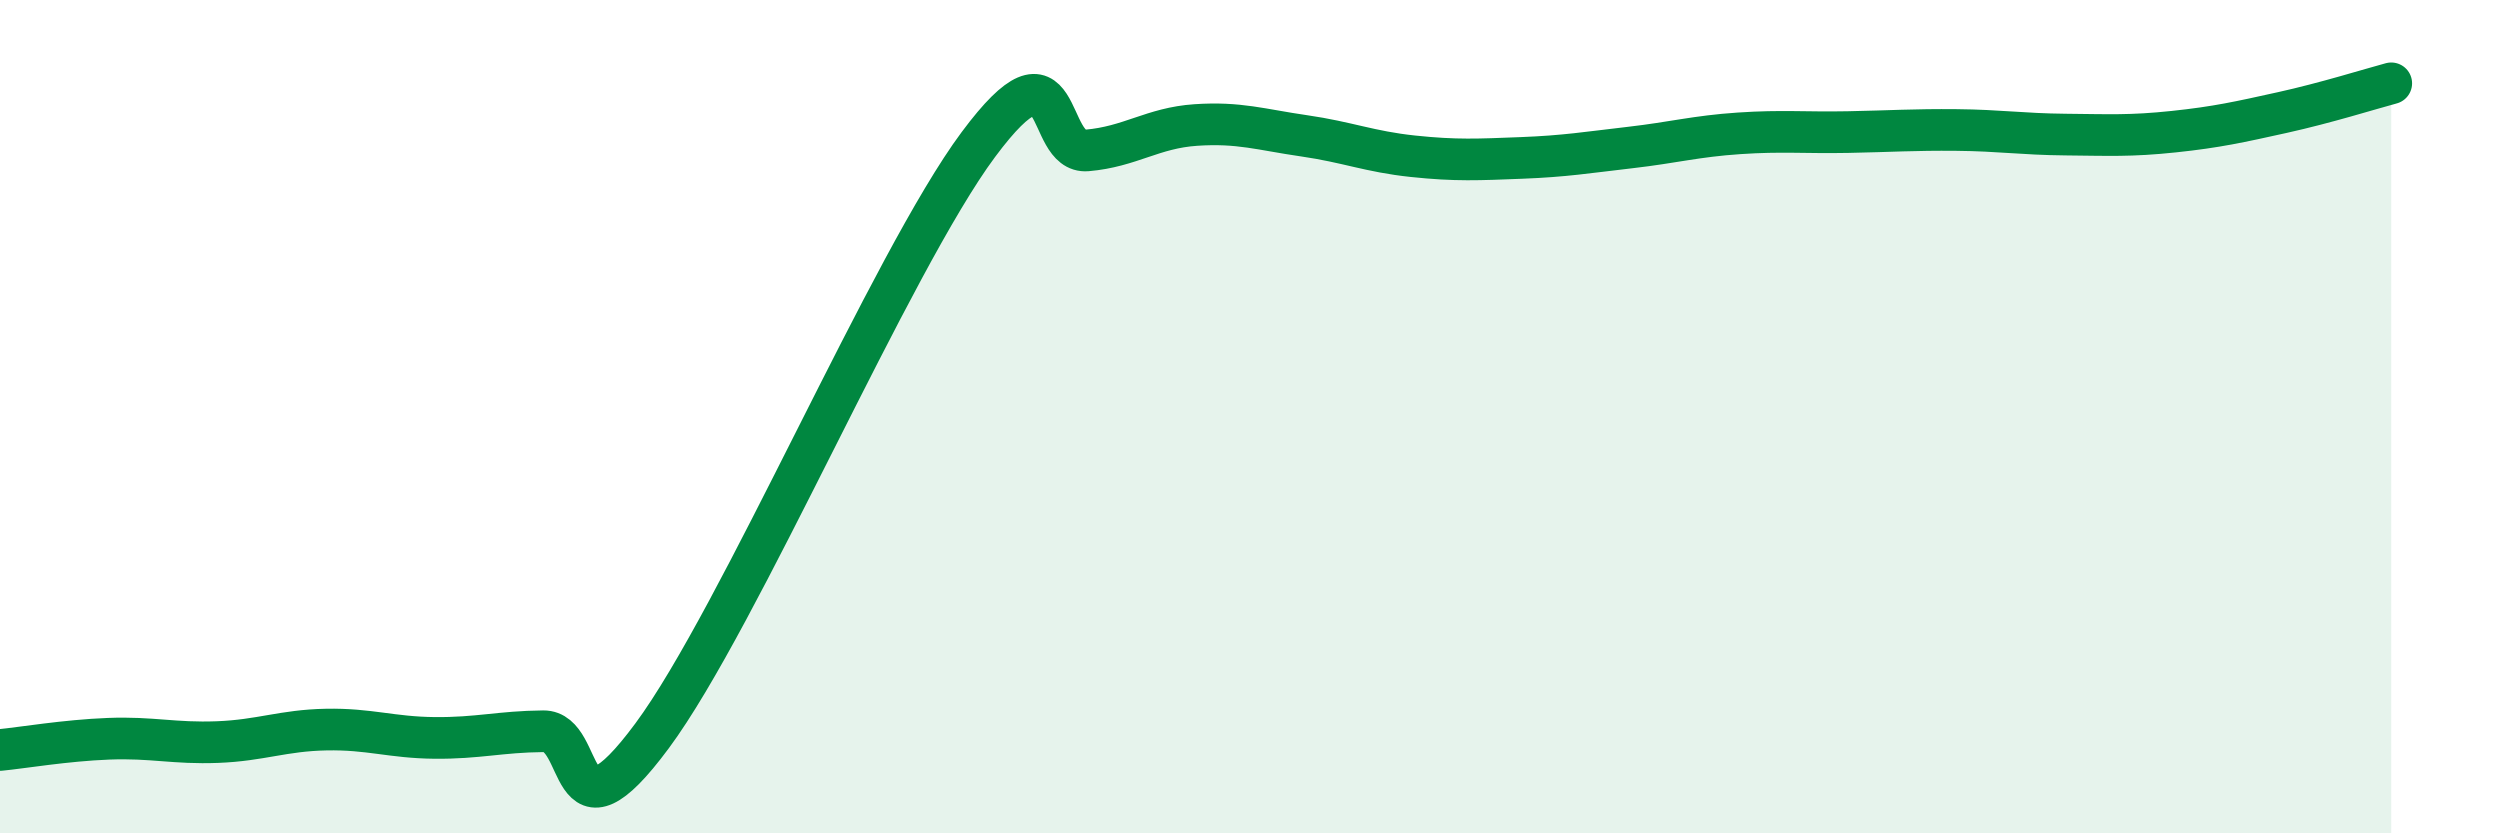 
    <svg width="60" height="20" viewBox="0 0 60 20" xmlns="http://www.w3.org/2000/svg">
      <path
        d="M 0,18 C 0.52,17.95 1.57,17.77 2.61,17.73 C 3.65,17.69 4.18,17.85 5.22,17.81 C 6.26,17.77 6.79,17.53 7.83,17.51 C 8.87,17.49 9.39,17.7 10.43,17.71 C 11.47,17.72 12,17.56 13.04,17.55 C 14.08,17.54 13.56,20.48 15.65,17.66 C 17.74,14.84 21.39,6.28 23.48,3.47 C 25.57,0.66 25.05,3.7 26.09,3.61 C 27.13,3.52 27.66,3.07 28.7,3 C 29.74,2.93 30.26,3.11 31.3,3.26 C 32.34,3.41 32.87,3.64 33.91,3.75 C 34.95,3.86 35.48,3.83 36.52,3.79 C 37.56,3.75 38.09,3.66 39.13,3.54 C 40.17,3.42 40.7,3.27 41.74,3.2 C 42.78,3.13 43.31,3.19 44.35,3.17 C 45.39,3.15 45.92,3.11 46.96,3.12 C 48,3.13 48.53,3.22 49.57,3.23 C 50.61,3.24 51.13,3.27 52.17,3.16 C 53.21,3.05 53.74,2.93 54.78,2.7 C 55.82,2.47 56.87,2.14 57.39,2L57.39 20L0 20Z"
        fill="#008740"
        opacity="0.1"
        stroke-linecap="round"
        stroke-linejoin="round"
      />
      <path
        d="M 0,18 C 0.52,17.95 1.57,17.77 2.61,17.73 C 3.65,17.69 4.18,17.85 5.22,17.81 C 6.26,17.77 6.79,17.53 7.83,17.51 C 8.87,17.49 9.39,17.7 10.43,17.71 C 11.47,17.72 12,17.56 13.04,17.55 C 14.08,17.54 13.56,20.48 15.65,17.66 C 17.74,14.84 21.39,6.28 23.48,3.47 C 25.57,0.66 25.05,3.7 26.09,3.61 C 27.13,3.52 27.66,3.07 28.7,3 C 29.74,2.93 30.26,3.11 31.3,3.26 C 32.34,3.41 32.87,3.64 33.91,3.75 C 34.95,3.86 35.48,3.83 36.52,3.79 C 37.56,3.75 38.09,3.66 39.13,3.54 C 40.17,3.42 40.7,3.27 41.74,3.2 C 42.78,3.13 43.31,3.19 44.35,3.17 C 45.39,3.15 45.92,3.11 46.96,3.12 C 48,3.13 48.53,3.22 49.57,3.23 C 50.61,3.24 51.13,3.27 52.17,3.16 C 53.21,3.05 53.74,2.93 54.78,2.7 C 55.82,2.47 56.87,2.14 57.39,2"
        stroke="#008740"
        stroke-width="1"
        fill="none"
        stroke-linecap="round"
        stroke-linejoin="round"
      />
    </svg>
  
